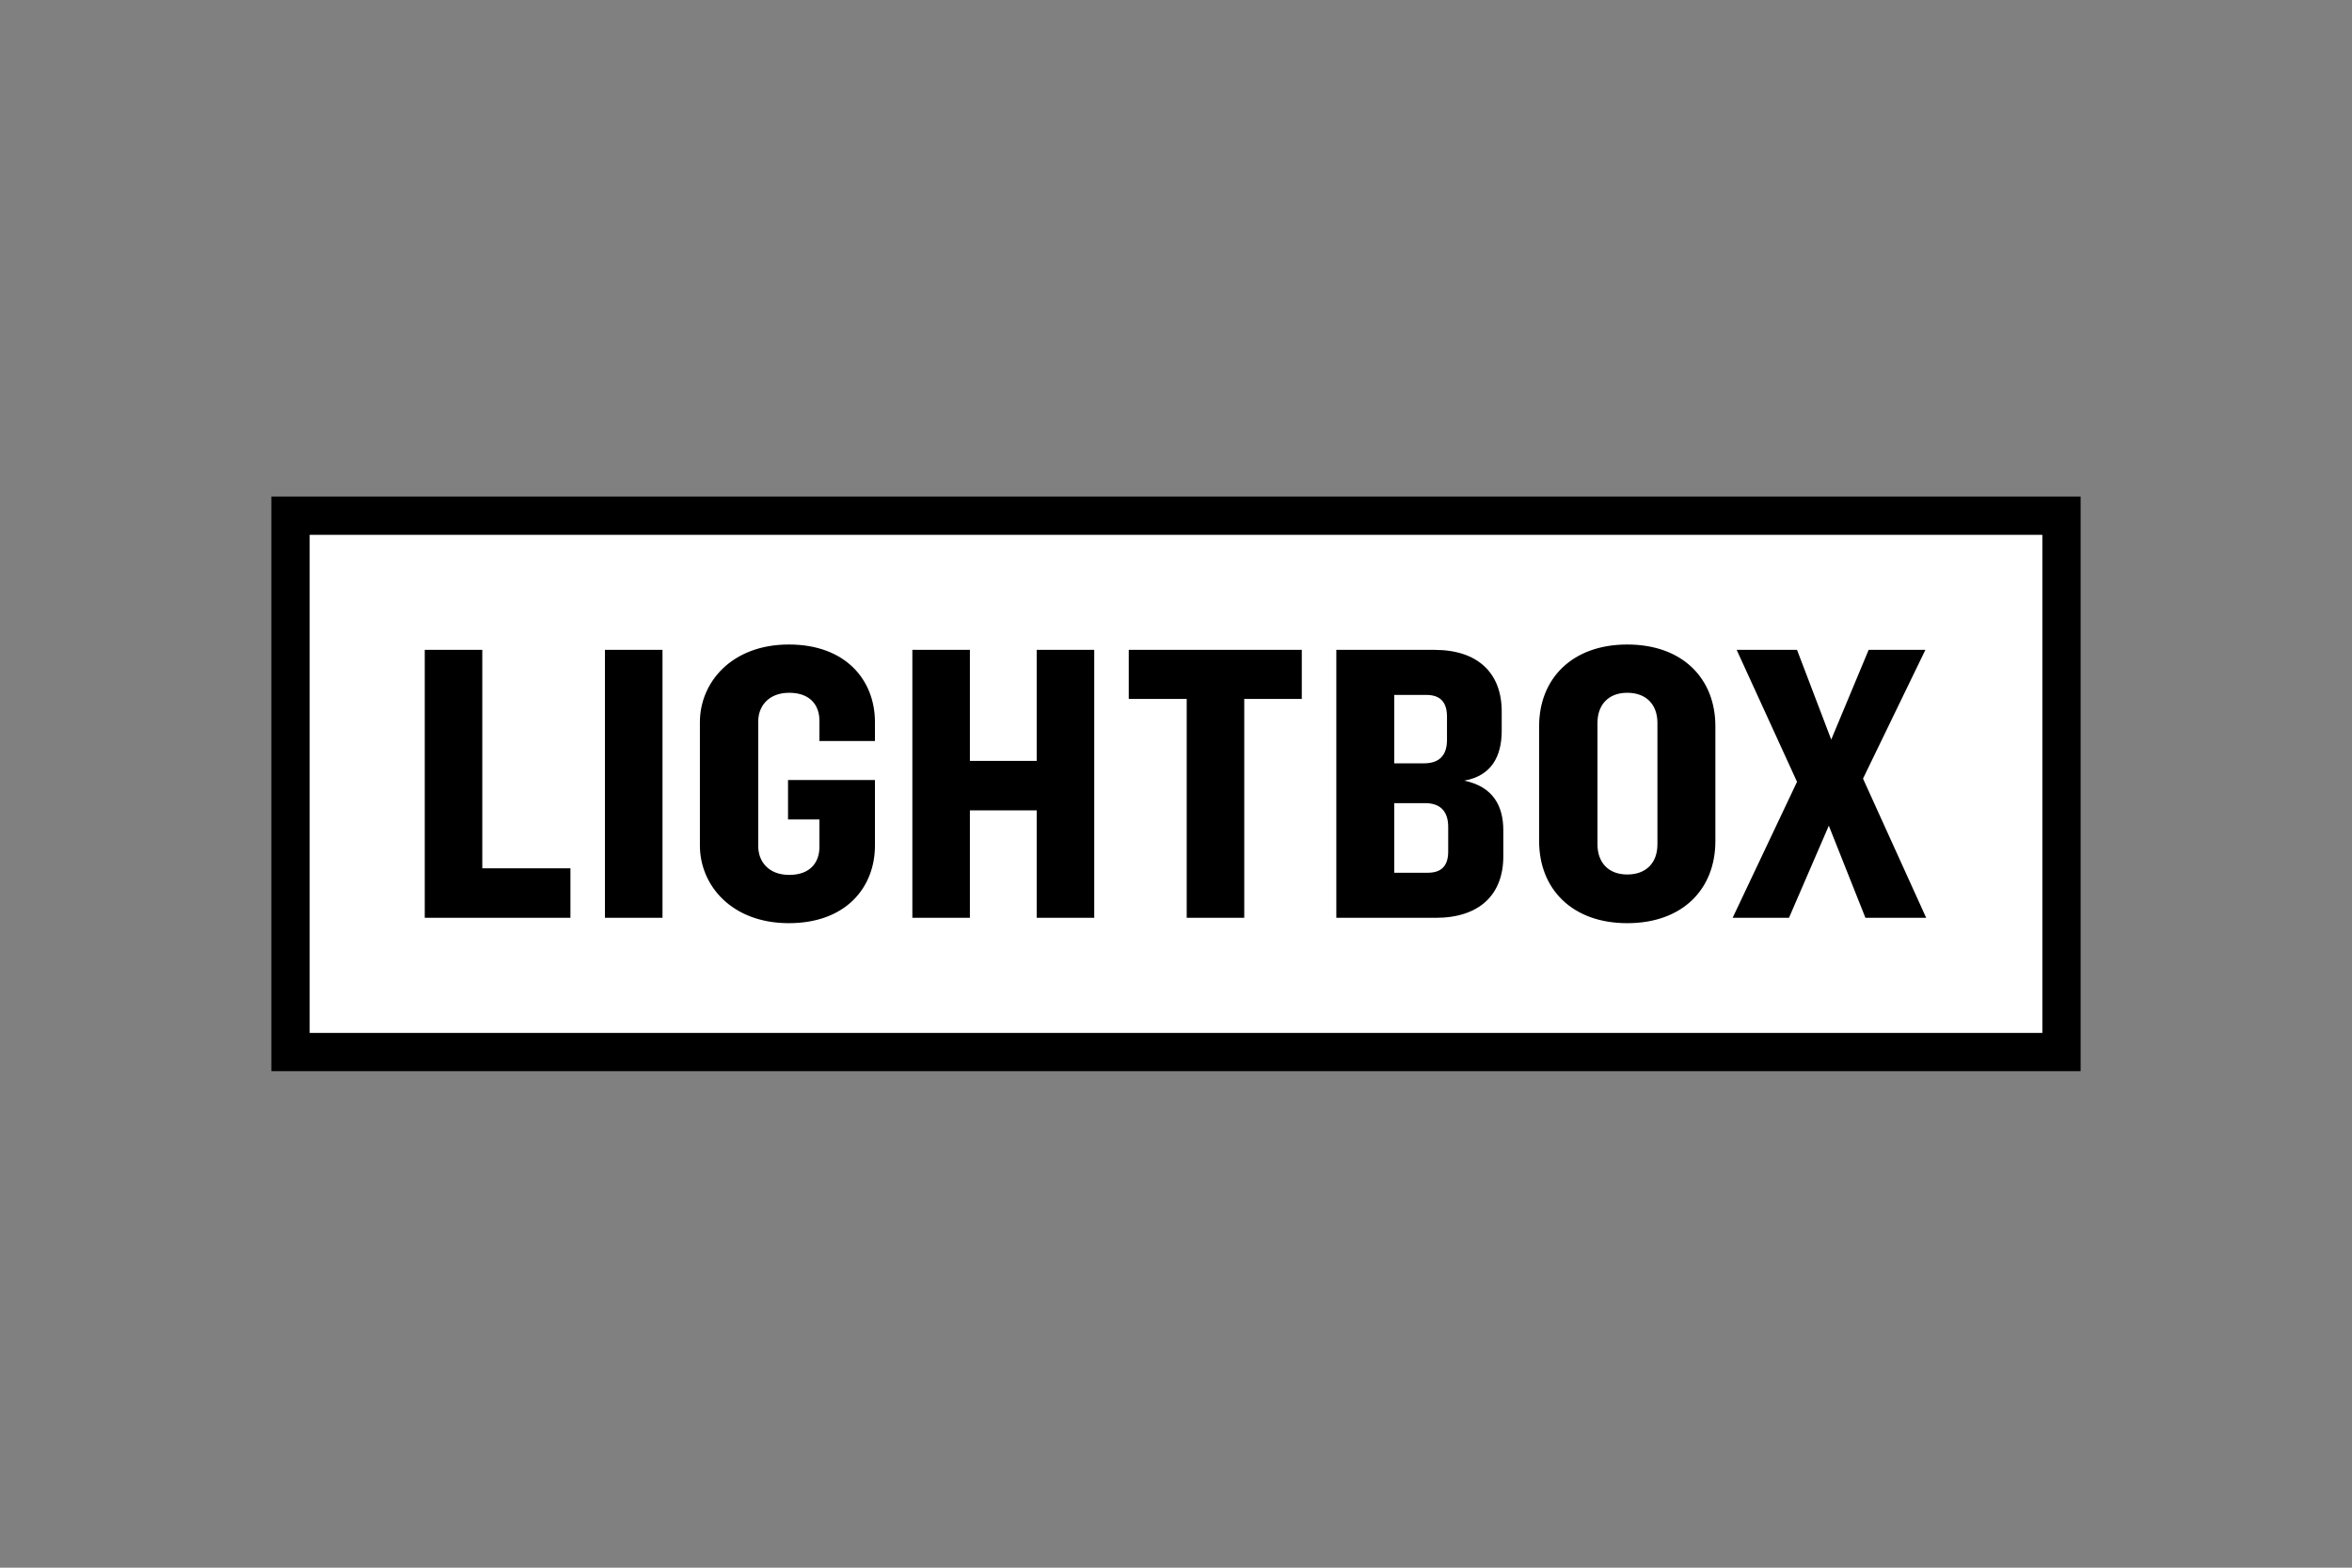 <?xml version="1.0" encoding="UTF-8"?>
<svg xmlns="http://www.w3.org/2000/svg" width="1200" height="800" viewBox="0 0 1200 800" fill="none">
  <rect x="0" y="0" width="1200" height="800" fill="#808080" stroke="none"/>
  <path d="M138.91 253.828H1061.09V546.17H138.91V253.828Z" fill="white" stroke="black" stroke-width="0.897" stroke-miterlimit="10"></path>
  <path d="M138.91 253.828V546.169H1061.09V253.828H138.91ZM1042.01 527.088H157.993V272.914H1042.01L1042.01 527.088ZM216.711 468.367V331.631H246.07V443.115H291.035V468.368H216.711V468.367ZM308.649 468.367V331.631H338.008V468.368H308.649V468.367ZM446.403 378.134V368.52C446.403 347.17 431.619 328.896 402.467 328.896C373.312 328.896 357.092 348.195 357.092 368.52V431.478C357.092 451.803 373.313 471.101 402.466 471.101C431.62 471.101 446.402 452.827 446.402 431.478V398.047H402.057V418.168H418.069V432.301C418.069 439.896 413.553 446.465 402.67 446.465C391.994 446.465 386.862 439.484 386.862 431.886V368.106C386.862 360.512 391.995 353.53 402.67 353.53C413.553 353.53 418.069 360.1 418.069 367.696V378.133H446.404L446.403 378.134ZM528.925 468.367V413.548H494.846V468.367H465.485V331.631H494.846V388.294H528.925V331.631H558.286V468.368H528.925V468.367ZM634.822 356.679V468.367H605.466V356.679H575.9V331.631H664.181V356.678L634.822 356.679ZM732.51 468.367H681.799V331.631H731.895C754.068 331.631 766.181 343.539 766.181 363.045V372.899C766.181 385.832 761.047 395.895 747.085 398.358C761.663 401.435 767.001 411.087 767.001 423.814V436.955C767.003 456.663 754.683 468.367 732.51 468.367ZM738.258 365.711C738.258 358.937 735.384 354.628 727.789 354.628H711.364V389.528H726.556C734.155 389.528 738.259 385.627 738.259 377.62V365.71L738.258 365.711ZM738.877 421.967C738.877 413.958 734.77 409.851 727.172 409.851H711.364V445.371H728.403C735.999 445.371 738.876 441.264 738.876 434.49V421.963H738.878L738.877 421.967ZM830.228 471.101C802.102 471.101 785.265 453.652 785.265 429.218V370.573C785.265 346.349 802.1 328.898 830.228 328.898C858.56 328.898 875.192 346.349 875.192 370.573V429.219C875.192 453.651 858.559 471.102 830.229 471.102L830.228 471.101ZM845.629 368.932C845.629 359.691 840.085 353.532 830.23 353.532C820.578 353.532 815.035 359.692 815.035 368.931V430.864C815.035 440.099 820.58 446.259 830.23 446.259C840.084 446.259 845.629 440.099 845.629 430.864V368.932ZM951.749 468.366L933.071 421.349L912.742 468.365H883.999L916.848 398.969L886.051 331.63H916.848L934.299 377.414L953.392 331.63H982.341L950.519 397.328L982.747 468.366H951.749Z" fill="black"></path>
</svg>

